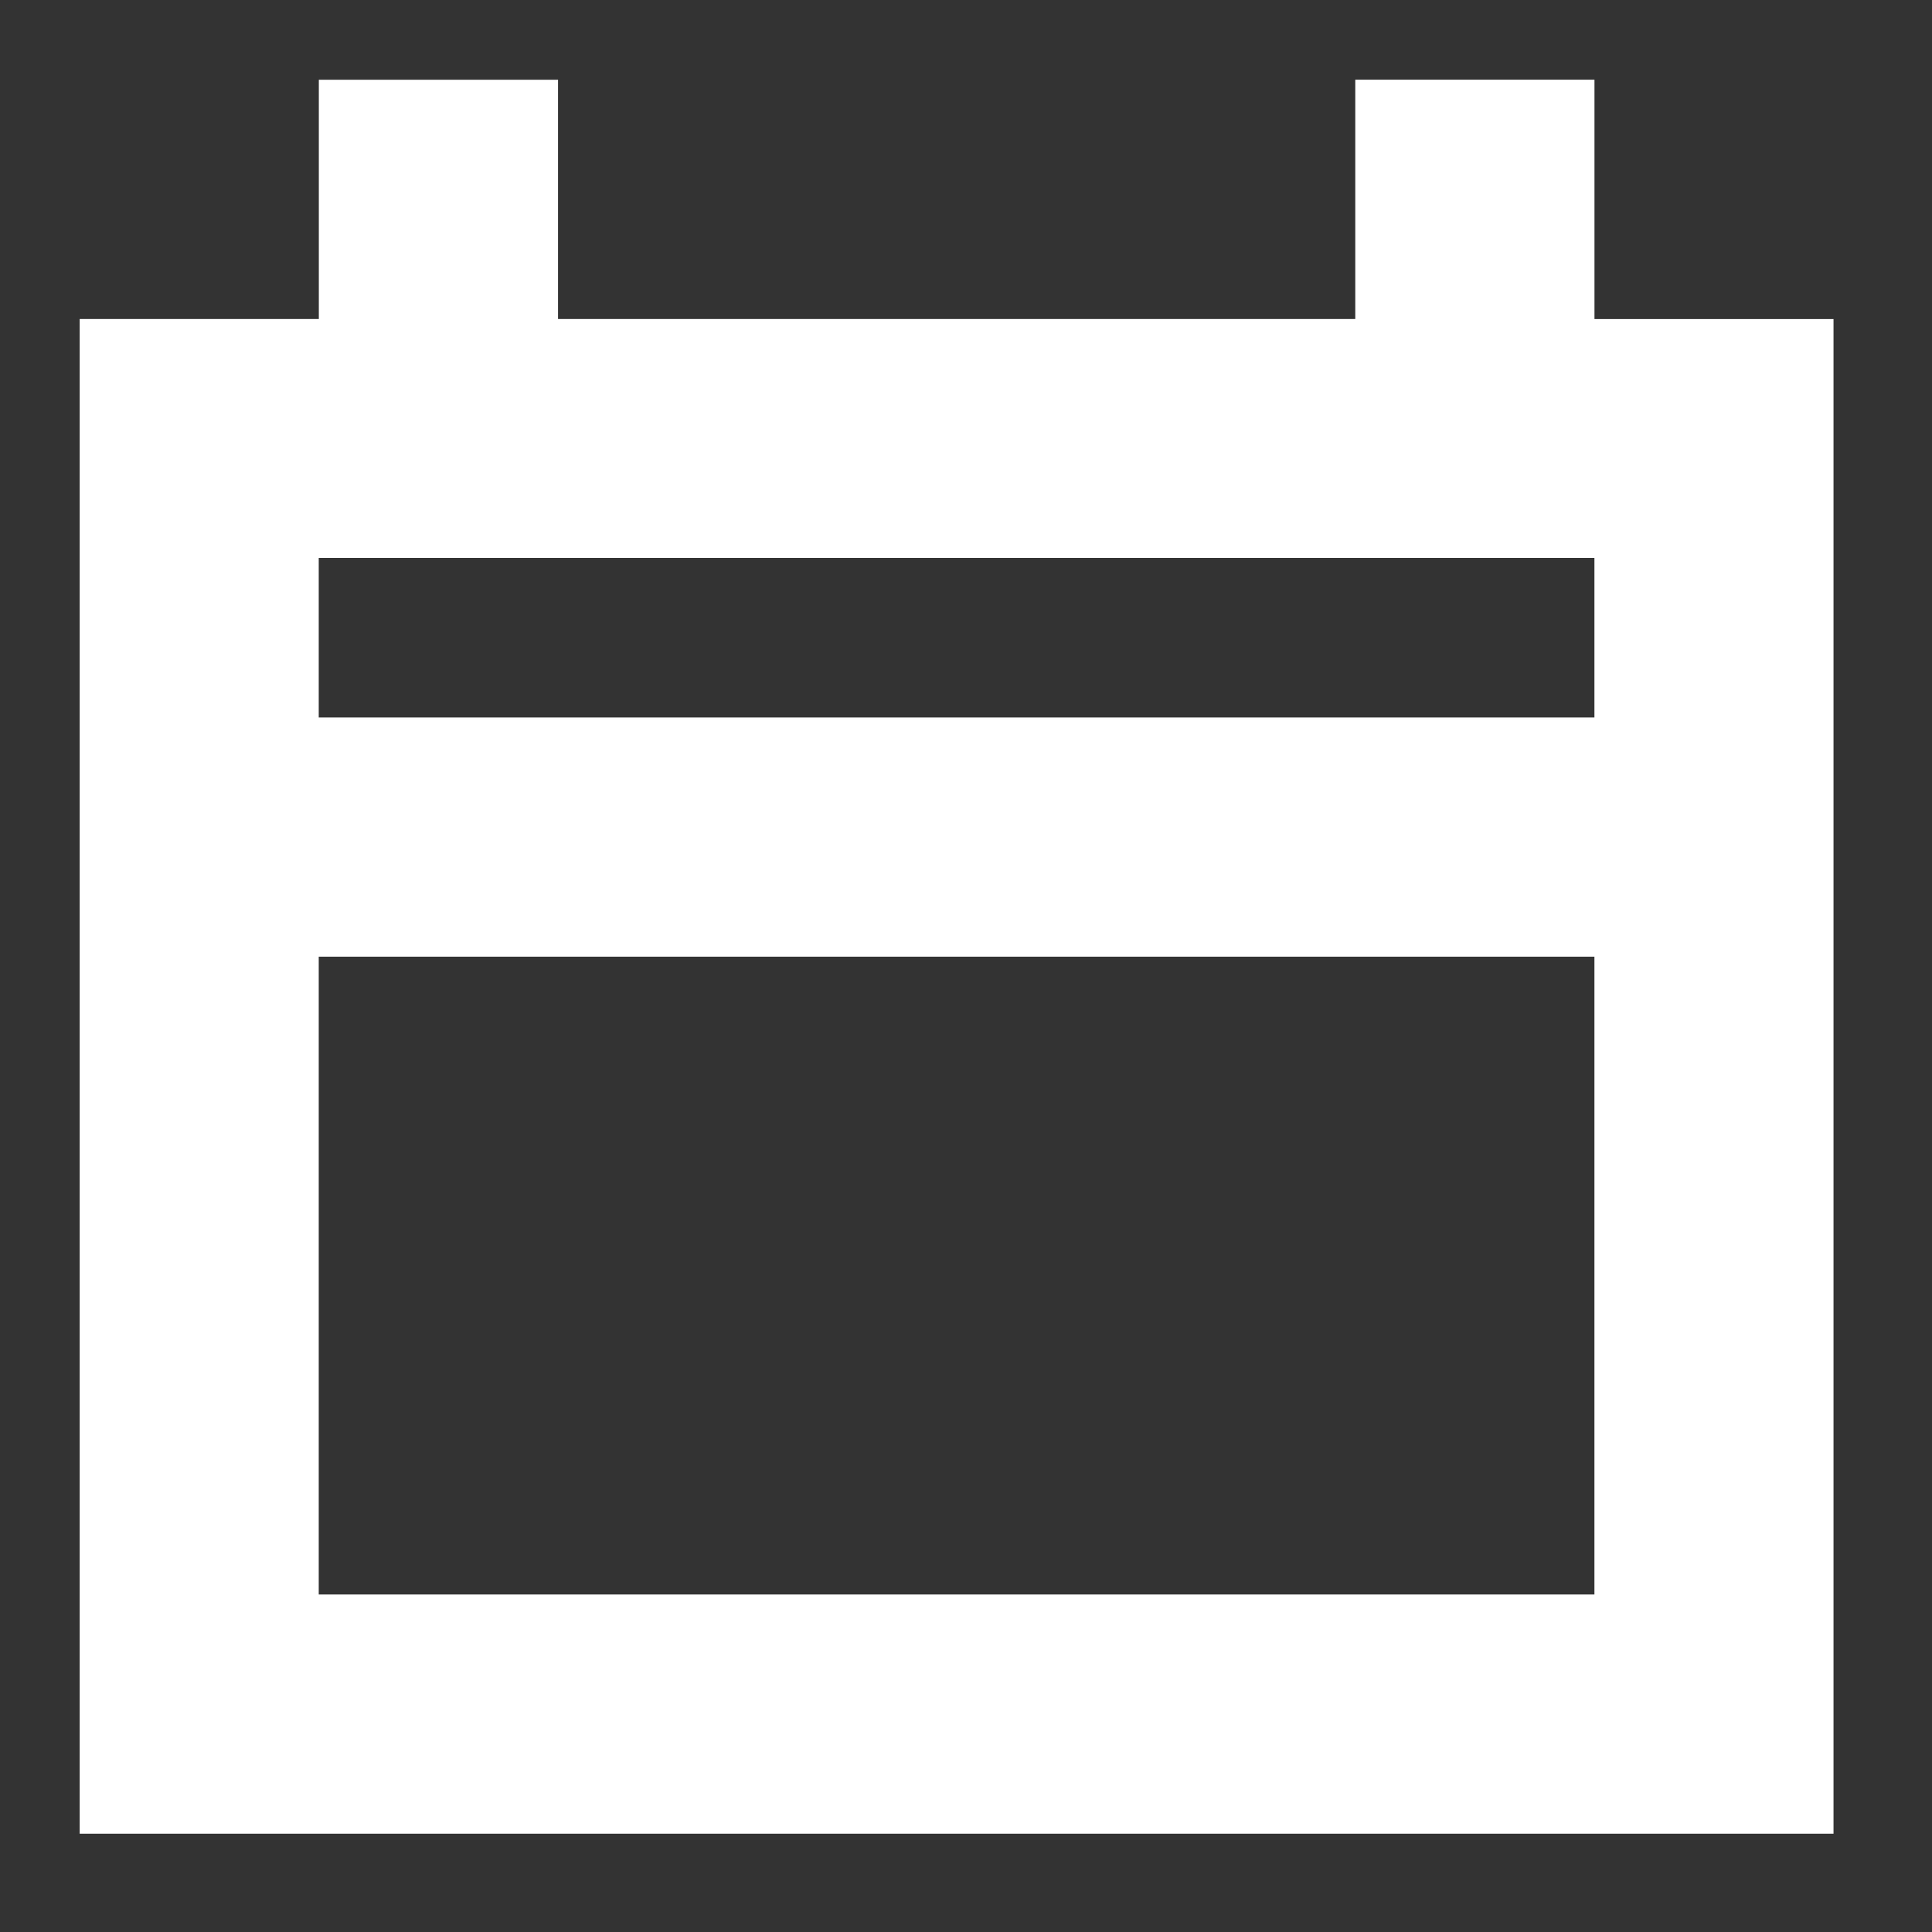 <svg width="37" height="37" fill="none" xmlns="http://www.w3.org/2000/svg"><rect width="100%" height="100%" fill="#333333" stroke="none"/><path fill-rule="evenodd" clip-rule="evenodd" d="M25.955 1.527v4.582H10.687V1.527H6.106v4.582h-4.58v29.008h33.588V6.11h-4.578V1.526h-4.58ZM6.105 13.74h24.43v-3.054H6.104v3.054Zm0 16.796h24.43V18.321H6.104v12.216Z" fill="#fff"/></svg>